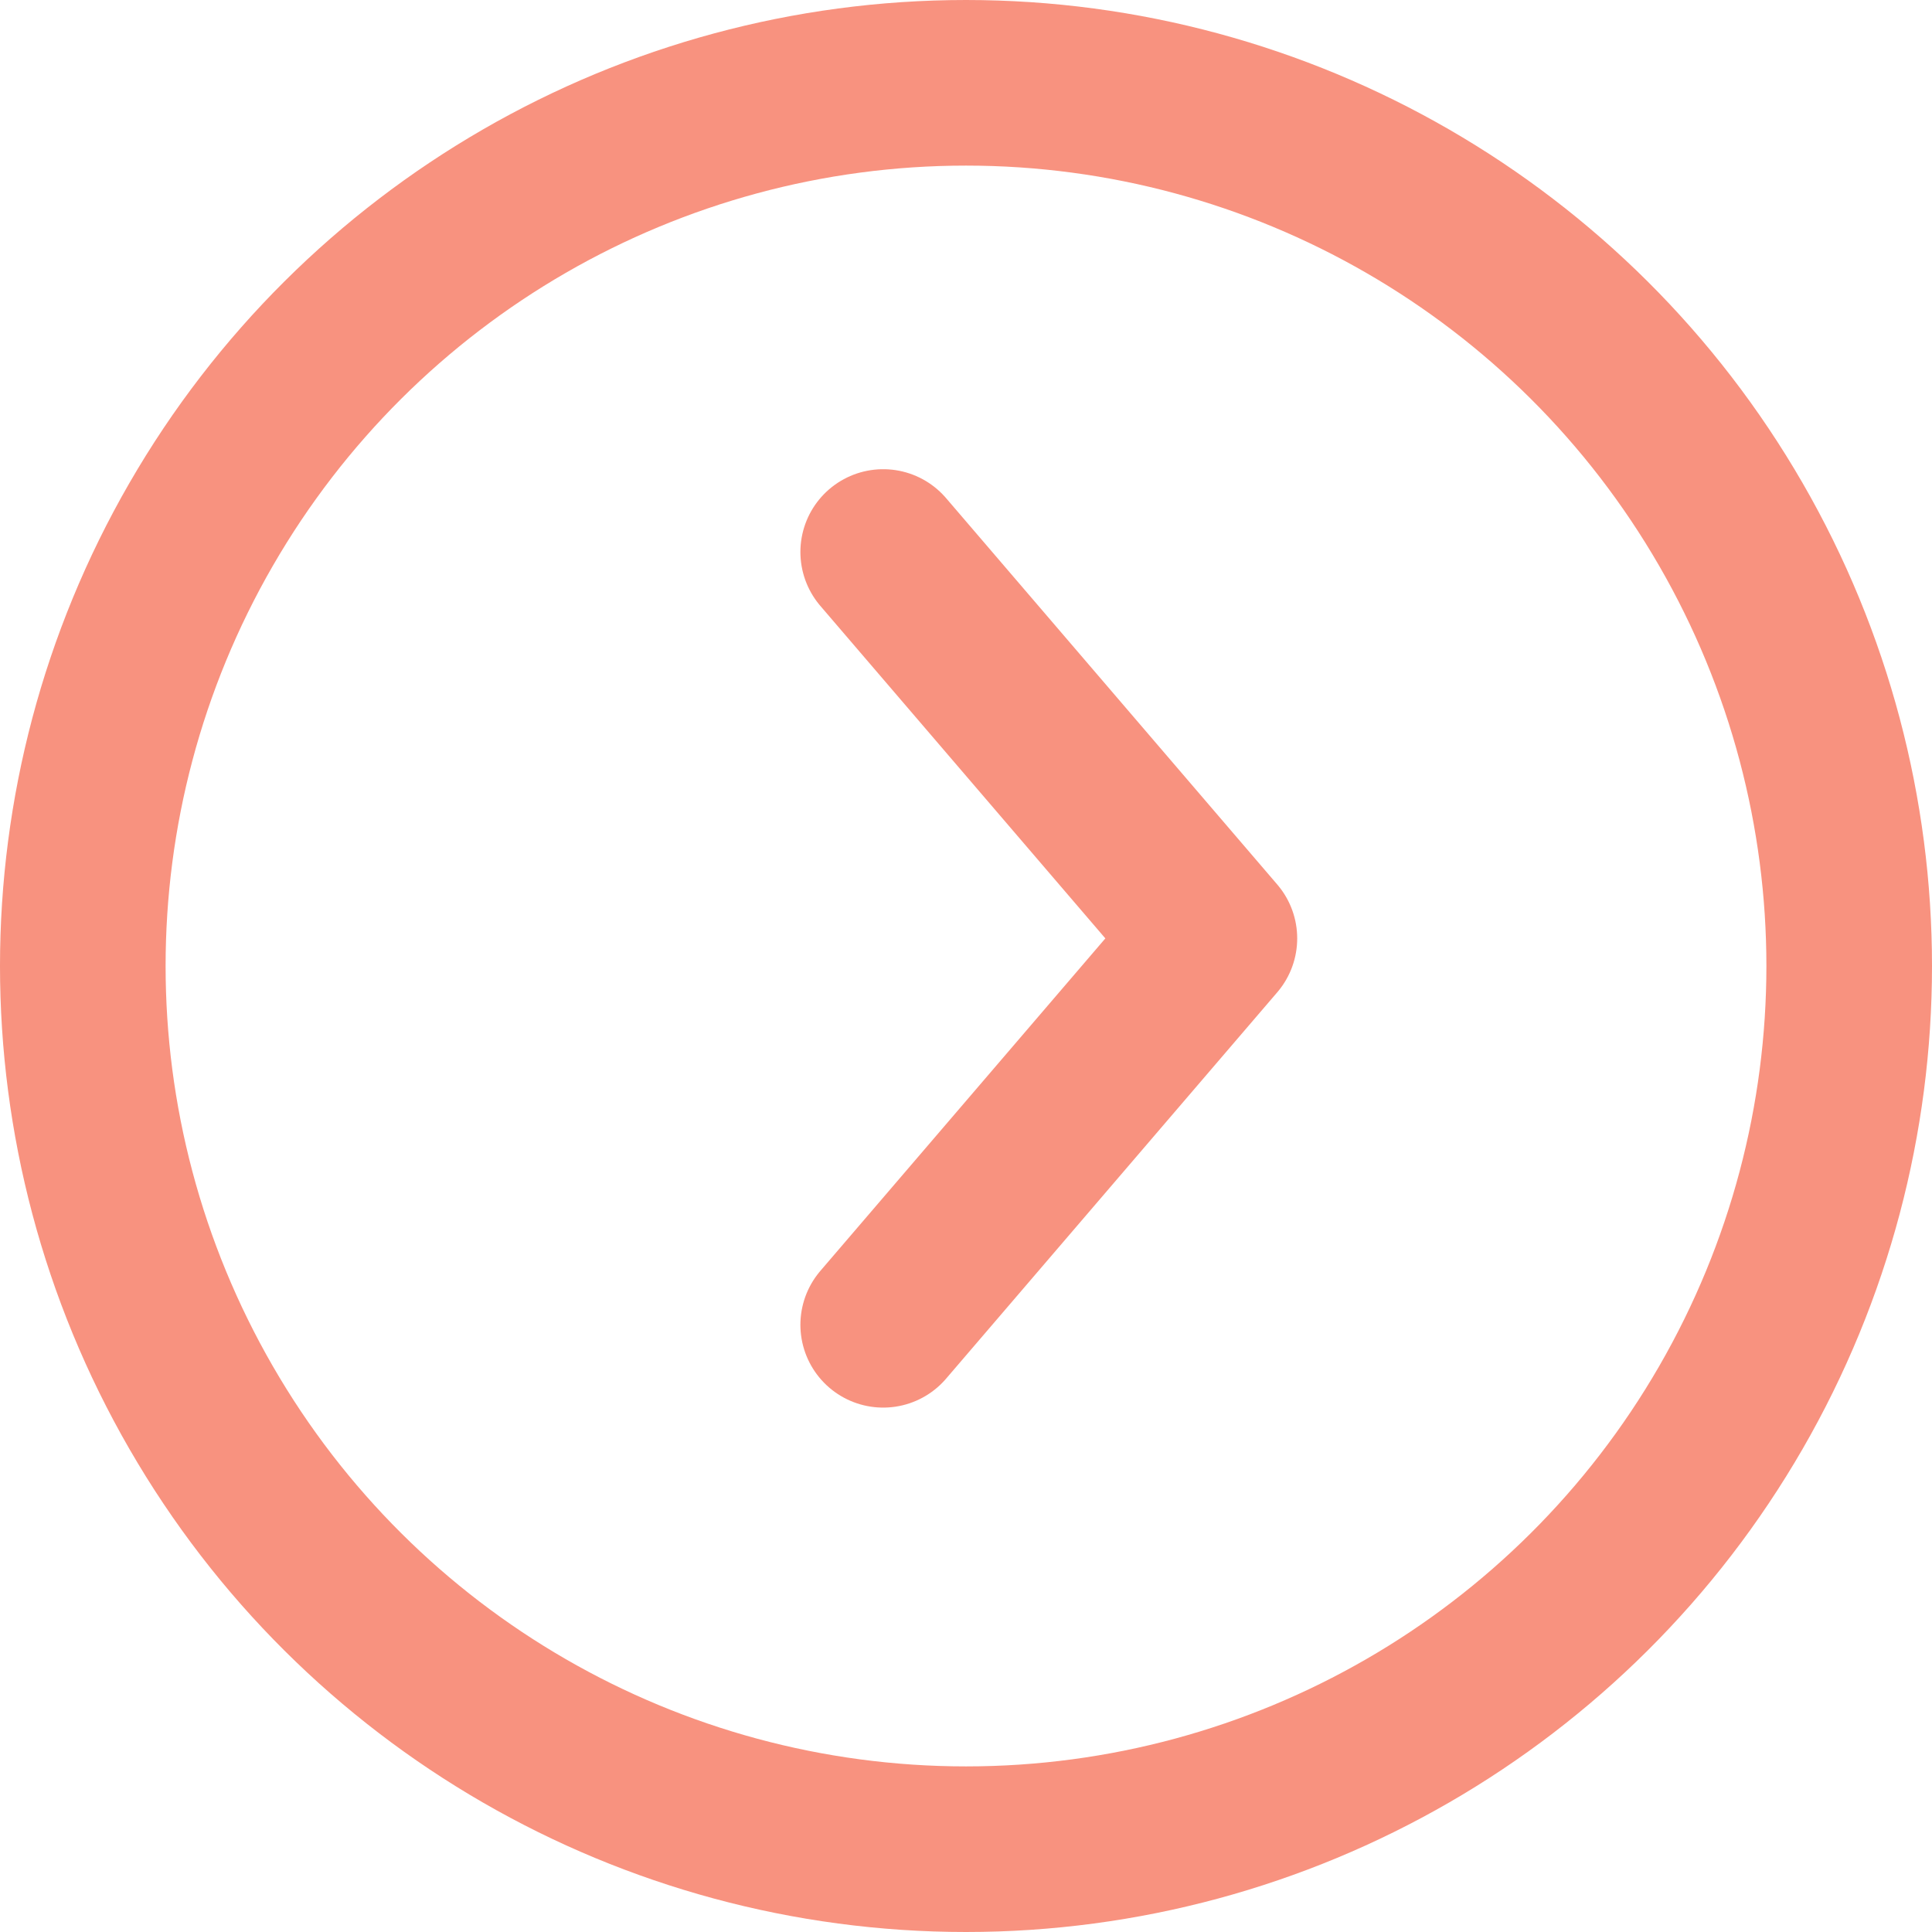 <svg width="35" height="35" viewBox="0 0 35 35" fill="none" xmlns="http://www.w3.org/2000/svg">
<circle cx="17.5" cy="17.5" r="16" transform="rotate(-90 17.5 17.5)" stroke="#F8927F" stroke-width="3"/>
<path d="M16 24L22 17L16 10" stroke="#F8927F" stroke-width="3" stroke-linecap="round" stroke-linejoin="round"/>
</svg>
